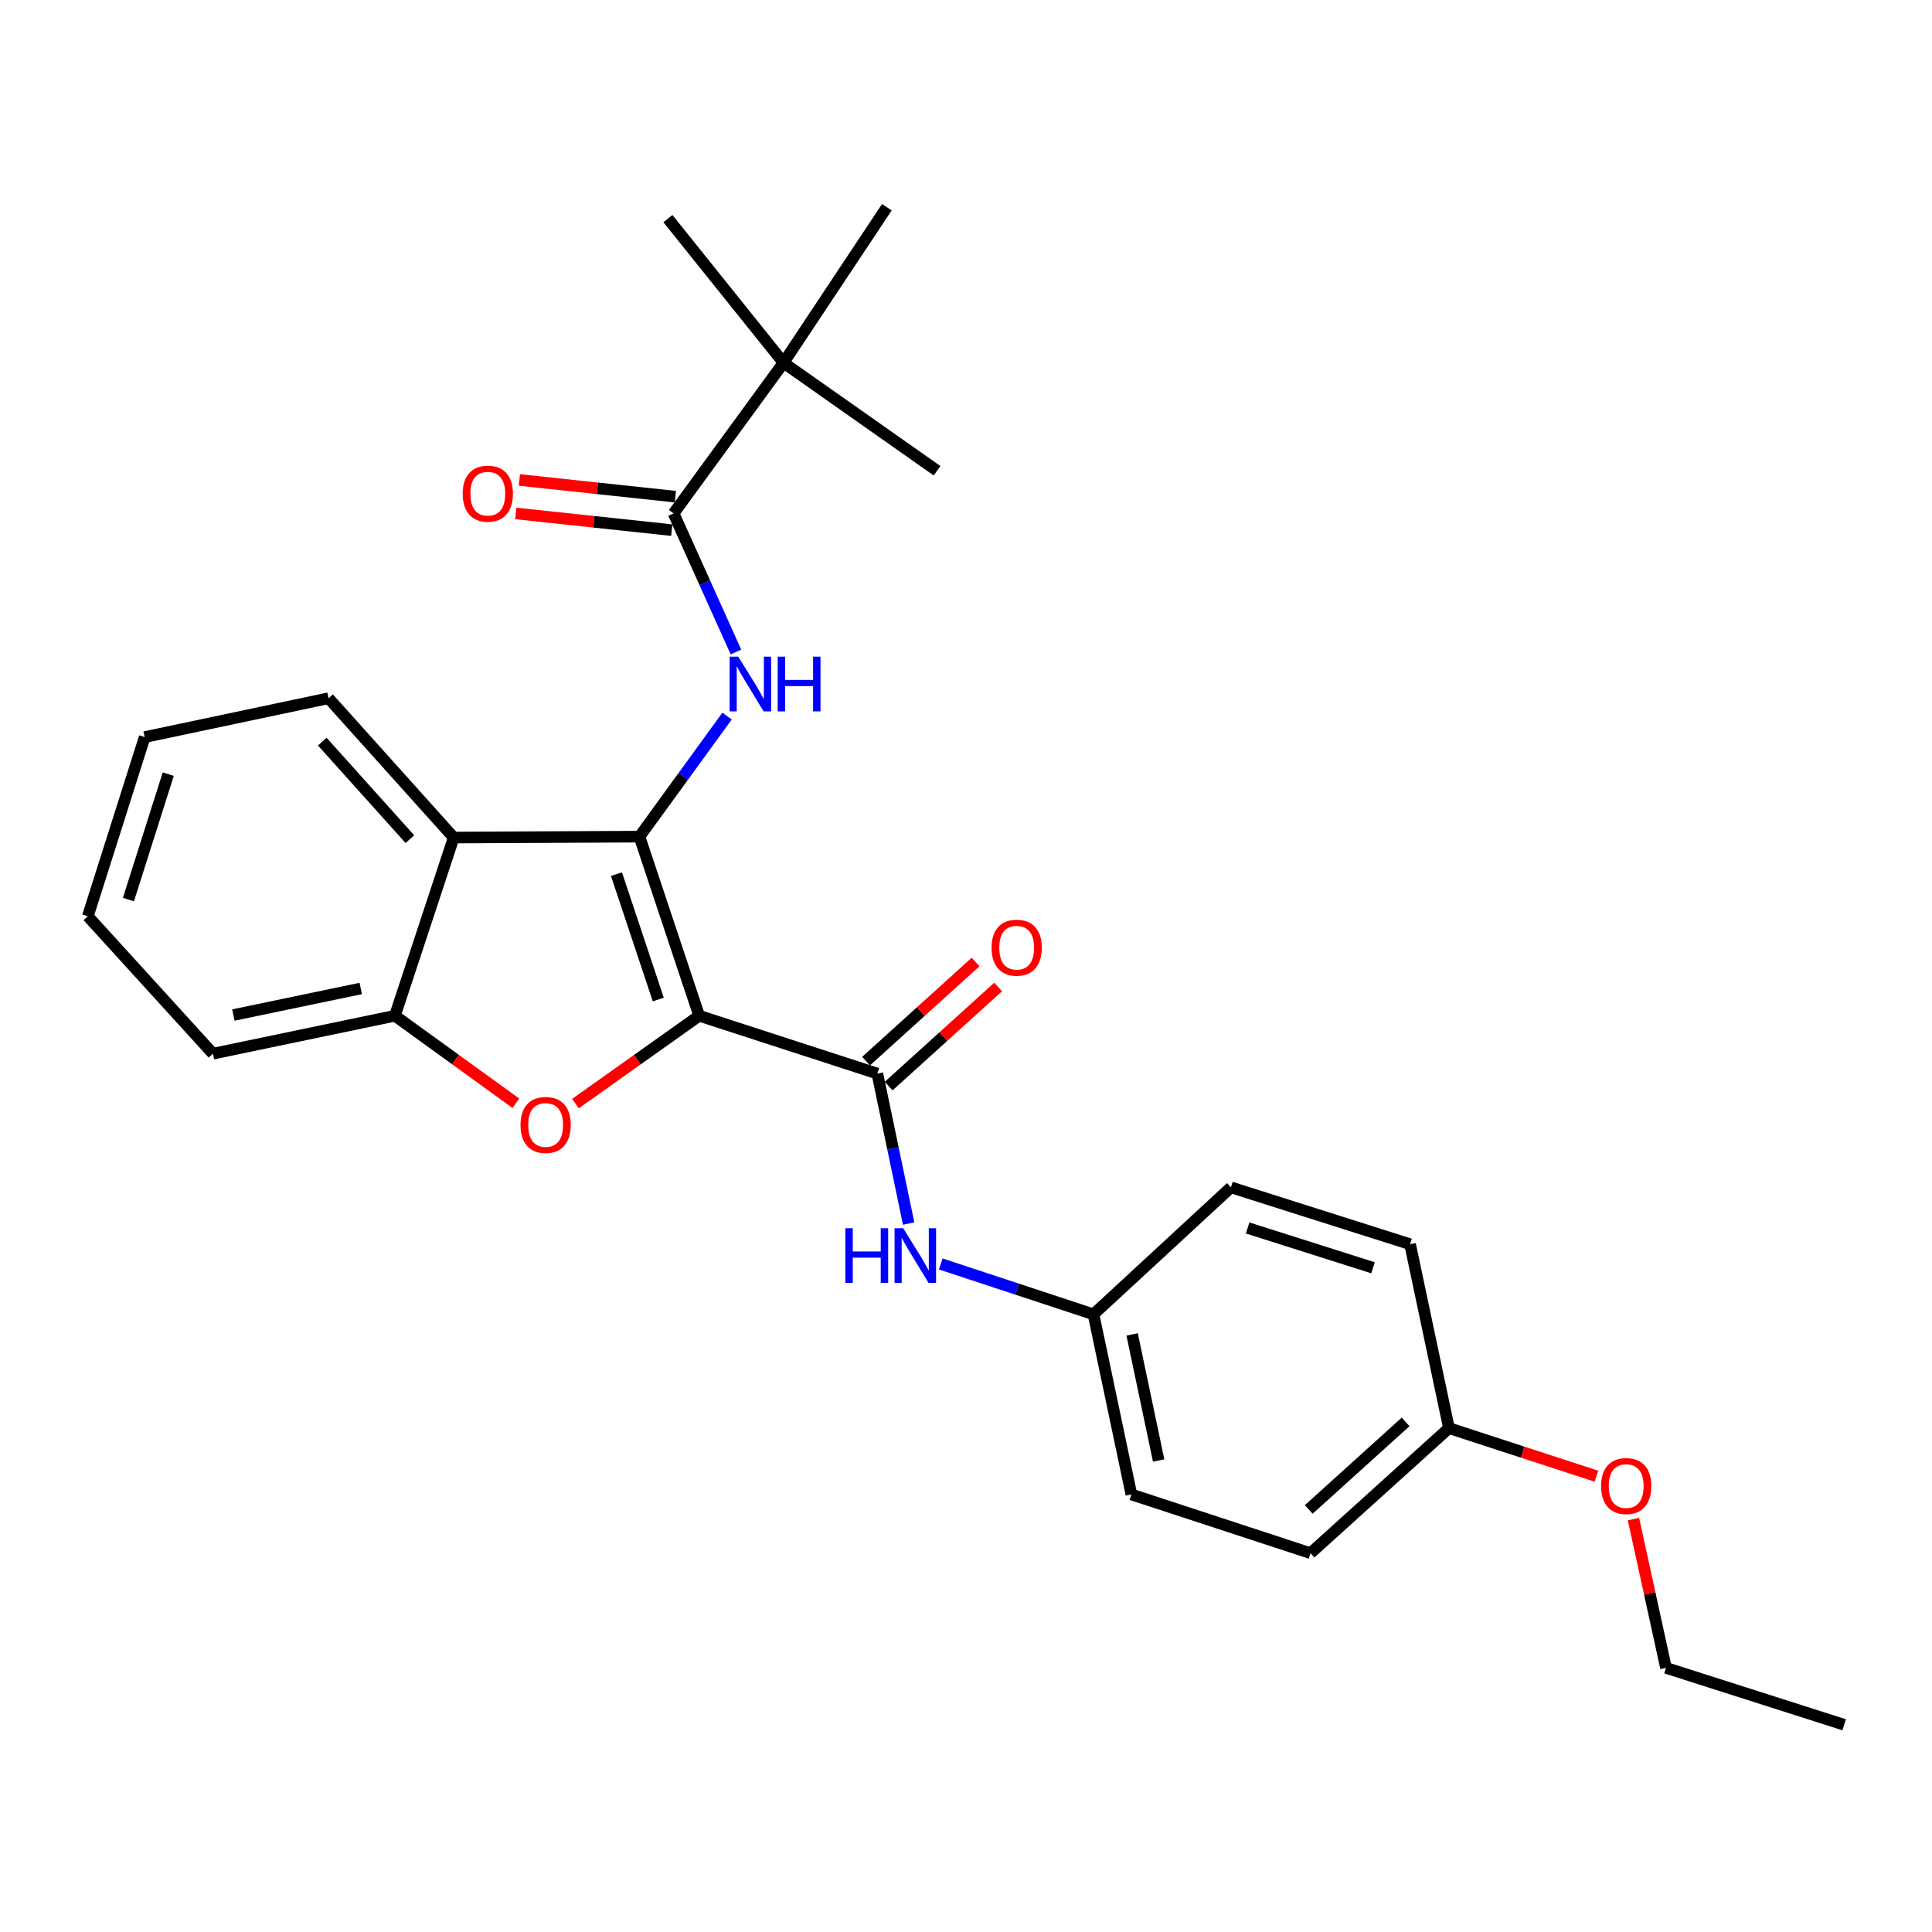 <?xml version='1.0' encoding='iso-8859-1'?>
<svg version='1.1' baseProfile='full'
              xmlns='http://www.w3.org/2000/svg'
                      xmlns:rdkit='http://www.rdkit.org/xml'
                      xmlns:xlink='http://www.w3.org/1999/xlink'
                  xml:space='preserve'
width='1000px' height='1000px' viewBox='0 0 1000 1000'>
<!-- END OF HEADER -->
<rect style='opacity:1.0;fill:#FFFFFF;stroke:none' width='1000' height='1000' x='0' y='0'> </rect>
<path class='bond-0' d='M 361.888,525.748 L 330.98,433.045' style='fill:none;fill-rule:evenodd;stroke:#000000;stroke-width:6px;stroke-linecap:butt;stroke-linejoin:miter;stroke-opacity:1' />
<path class='bond-0' d='M 340.723,517.354 L 319.087,452.461' style='fill:none;fill-rule:evenodd;stroke:#000000;stroke-width:6px;stroke-linecap:butt;stroke-linejoin:miter;stroke-opacity:1' />
<path class='bond-1' d='M 361.888,525.748 L 329.871,548.488' style='fill:none;fill-rule:evenodd;stroke:#000000;stroke-width:6px;stroke-linecap:butt;stroke-linejoin:miter;stroke-opacity:1' />
<path class='bond-1' d='M 329.871,548.488 L 297.854,571.228' style='fill:none;fill-rule:evenodd;stroke:#FF0000;stroke-width:6px;stroke-linecap:butt;stroke-linejoin:miter;stroke-opacity:1' />
<path class='bond-2' d='M 361.888,525.748 L 454.118,555.698' style='fill:none;fill-rule:evenodd;stroke:#000000;stroke-width:6px;stroke-linecap:butt;stroke-linejoin:miter;stroke-opacity:1' />
<path class='bond-3' d='M 330.98,433.045 L 353.654,401.847' style='fill:none;fill-rule:evenodd;stroke:#000000;stroke-width:6px;stroke-linecap:butt;stroke-linejoin:miter;stroke-opacity:1' />
<path class='bond-3' d='M 353.654,401.847 L 376.327,370.649' style='fill:none;fill-rule:evenodd;stroke:#0000FF;stroke-width:6px;stroke-linecap:butt;stroke-linejoin:miter;stroke-opacity:1' />
<path class='bond-4' d='M 330.98,433.045 L 234.831,433.519' style='fill:none;fill-rule:evenodd;stroke:#000000;stroke-width:6px;stroke-linecap:butt;stroke-linejoin:miter;stroke-opacity:1' />
<path class='bond-6' d='M 267.01,571.044 L 235.708,548.396' style='fill:none;fill-rule:evenodd;stroke:#FF0000;stroke-width:6px;stroke-linecap:butt;stroke-linejoin:miter;stroke-opacity:1' />
<path class='bond-6' d='M 235.708,548.396 L 204.407,525.748' style='fill:none;fill-rule:evenodd;stroke:#000000;stroke-width:6px;stroke-linecap:butt;stroke-linejoin:miter;stroke-opacity:1' />
<path class='bond-7' d='M 454.118,555.698 L 462.215,594.507' style='fill:none;fill-rule:evenodd;stroke:#000000;stroke-width:6px;stroke-linecap:butt;stroke-linejoin:miter;stroke-opacity:1' />
<path class='bond-7' d='M 462.215,594.507 L 470.312,633.317' style='fill:none;fill-rule:evenodd;stroke:#0000FF;stroke-width:6px;stroke-linecap:butt;stroke-linejoin:miter;stroke-opacity:1' />
<path class='bond-9' d='M 459.963,562.157 L 488.305,536.509' style='fill:none;fill-rule:evenodd;stroke:#000000;stroke-width:6px;stroke-linecap:butt;stroke-linejoin:miter;stroke-opacity:1' />
<path class='bond-9' d='M 488.305,536.509 L 516.646,510.861' style='fill:none;fill-rule:evenodd;stroke:#FF0000;stroke-width:6px;stroke-linecap:butt;stroke-linejoin:miter;stroke-opacity:1' />
<path class='bond-9' d='M 448.272,549.238 L 476.614,523.59' style='fill:none;fill-rule:evenodd;stroke:#000000;stroke-width:6px;stroke-linecap:butt;stroke-linejoin:miter;stroke-opacity:1' />
<path class='bond-9' d='M 476.614,523.59 L 504.955,497.942' style='fill:none;fill-rule:evenodd;stroke:#FF0000;stroke-width:6px;stroke-linecap:butt;stroke-linejoin:miter;stroke-opacity:1' />
<path class='bond-5' d='M 380.927,337.466 L 364.782,301.602' style='fill:none;fill-rule:evenodd;stroke:#0000FF;stroke-width:6px;stroke-linecap:butt;stroke-linejoin:miter;stroke-opacity:1' />
<path class='bond-5' d='M 364.782,301.602 L 348.636,265.738' style='fill:none;fill-rule:evenodd;stroke:#000000;stroke-width:6px;stroke-linecap:butt;stroke-linejoin:miter;stroke-opacity:1' />
<path class='bond-13' d='M 234.831,433.519 L 170.063,361.404' style='fill:none;fill-rule:evenodd;stroke:#000000;stroke-width:6px;stroke-linecap:butt;stroke-linejoin:miter;stroke-opacity:1' />
<path class='bond-13' d='M 212.153,434.344 L 166.815,383.864' style='fill:none;fill-rule:evenodd;stroke:#000000;stroke-width:6px;stroke-linecap:butt;stroke-linejoin:miter;stroke-opacity:1' />
<path class='bond-27' d='M 234.831,433.519 L 204.407,525.748' style='fill:none;fill-rule:evenodd;stroke:#000000;stroke-width:6px;stroke-linecap:butt;stroke-linejoin:miter;stroke-opacity:1' />
<path class='bond-8' d='M 348.636,265.738 L 405.554,187.748' style='fill:none;fill-rule:evenodd;stroke:#000000;stroke-width:6px;stroke-linecap:butt;stroke-linejoin:miter;stroke-opacity:1' />
<path class='bond-10' d='M 349.564,257.076 L 309.198,252.752' style='fill:none;fill-rule:evenodd;stroke:#000000;stroke-width:6px;stroke-linecap:butt;stroke-linejoin:miter;stroke-opacity:1' />
<path class='bond-10' d='M 309.198,252.752 L 268.832,248.428' style='fill:none;fill-rule:evenodd;stroke:#FF0000;stroke-width:6px;stroke-linecap:butt;stroke-linejoin:miter;stroke-opacity:1' />
<path class='bond-10' d='M 347.709,274.401 L 307.342,270.077' style='fill:none;fill-rule:evenodd;stroke:#000000;stroke-width:6px;stroke-linecap:butt;stroke-linejoin:miter;stroke-opacity:1' />
<path class='bond-10' d='M 307.342,270.077 L 266.976,265.753' style='fill:none;fill-rule:evenodd;stroke:#FF0000;stroke-width:6px;stroke-linecap:butt;stroke-linejoin:miter;stroke-opacity:1' />
<path class='bond-18' d='M 204.407,525.748 L 110.213,545.379' style='fill:none;fill-rule:evenodd;stroke:#000000;stroke-width:6px;stroke-linecap:butt;stroke-linejoin:miter;stroke-opacity:1' />
<path class='bond-18' d='M 186.723,511.636 L 120.787,525.377' style='fill:none;fill-rule:evenodd;stroke:#000000;stroke-width:6px;stroke-linecap:butt;stroke-linejoin:miter;stroke-opacity:1' />
<path class='bond-11' d='M 486.936,654.225 L 526.466,667.261' style='fill:none;fill-rule:evenodd;stroke:#0000FF;stroke-width:6px;stroke-linecap:butt;stroke-linejoin:miter;stroke-opacity:1' />
<path class='bond-11' d='M 526.466,667.261 L 565.997,680.297' style='fill:none;fill-rule:evenodd;stroke:#000000;stroke-width:6px;stroke-linecap:butt;stroke-linejoin:miter;stroke-opacity:1' />
<path class='bond-20' d='M 405.554,187.748 L 485.025,243.668' style='fill:none;fill-rule:evenodd;stroke:#000000;stroke-width:6px;stroke-linecap:butt;stroke-linejoin:miter;stroke-opacity:1' />
<path class='bond-21' d='M 405.554,187.748 L 345.713,113.155' style='fill:none;fill-rule:evenodd;stroke:#000000;stroke-width:6px;stroke-linecap:butt;stroke-linejoin:miter;stroke-opacity:1' />
<path class='bond-22' d='M 405.554,187.748 L 459.035,107.26' style='fill:none;fill-rule:evenodd;stroke:#000000;stroke-width:6px;stroke-linecap:butt;stroke-linejoin:miter;stroke-opacity:1' />
<path class='bond-14' d='M 565.997,680.297 L 637.134,614.57' style='fill:none;fill-rule:evenodd;stroke:#000000;stroke-width:6px;stroke-linecap:butt;stroke-linejoin:miter;stroke-opacity:1' />
<path class='bond-15' d='M 565.997,680.297 L 585.608,773.523' style='fill:none;fill-rule:evenodd;stroke:#000000;stroke-width:6px;stroke-linecap:butt;stroke-linejoin:miter;stroke-opacity:1' />
<path class='bond-15' d='M 585.989,690.694 L 599.717,755.952' style='fill:none;fill-rule:evenodd;stroke:#000000;stroke-width:6px;stroke-linecap:butt;stroke-linejoin:miter;stroke-opacity:1' />
<path class='bond-12' d='M 749.972,739.189 L 678.341,803.927' style='fill:none;fill-rule:evenodd;stroke:#000000;stroke-width:6px;stroke-linecap:butt;stroke-linejoin:miter;stroke-opacity:1' />
<path class='bond-12' d='M 727.544,735.973 L 677.403,781.29' style='fill:none;fill-rule:evenodd;stroke:#000000;stroke-width:6px;stroke-linecap:butt;stroke-linejoin:miter;stroke-opacity:1' />
<path class='bond-19' d='M 749.972,739.189 L 788.138,751.632' style='fill:none;fill-rule:evenodd;stroke:#000000;stroke-width:6px;stroke-linecap:butt;stroke-linejoin:miter;stroke-opacity:1' />
<path class='bond-19' d='M 788.138,751.632 L 826.305,764.075' style='fill:none;fill-rule:evenodd;stroke:#FF0000;stroke-width:6px;stroke-linecap:butt;stroke-linejoin:miter;stroke-opacity:1' />
<path class='bond-29' d='M 749.972,739.189 L 729.857,644.007' style='fill:none;fill-rule:evenodd;stroke:#000000;stroke-width:6px;stroke-linecap:butt;stroke-linejoin:miter;stroke-opacity:1' />
<path class='bond-24' d='M 170.063,361.404 L 74.891,381.519' style='fill:none;fill-rule:evenodd;stroke:#000000;stroke-width:6px;stroke-linecap:butt;stroke-linejoin:miter;stroke-opacity:1' />
<path class='bond-17' d='M 637.134,614.57 L 729.857,644.007' style='fill:none;fill-rule:evenodd;stroke:#000000;stroke-width:6px;stroke-linecap:butt;stroke-linejoin:miter;stroke-opacity:1' />
<path class='bond-17' d='M 645.77,635.593 L 710.677,656.198' style='fill:none;fill-rule:evenodd;stroke:#000000;stroke-width:6px;stroke-linecap:butt;stroke-linejoin:miter;stroke-opacity:1' />
<path class='bond-16' d='M 585.608,773.523 L 678.341,803.927' style='fill:none;fill-rule:evenodd;stroke:#000000;stroke-width:6px;stroke-linecap:butt;stroke-linejoin:miter;stroke-opacity:1' />
<path class='bond-25' d='M 110.213,545.379 L 45.455,474.252' style='fill:none;fill-rule:evenodd;stroke:#000000;stroke-width:6px;stroke-linecap:butt;stroke-linejoin:miter;stroke-opacity:1' />
<path class='bond-23' d='M 845.474,786.27 L 853.9,824.782' style='fill:none;fill-rule:evenodd;stroke:#FF0000;stroke-width:6px;stroke-linecap:butt;stroke-linejoin:miter;stroke-opacity:1' />
<path class='bond-23' d='M 853.9,824.782 L 862.326,863.294' style='fill:none;fill-rule:evenodd;stroke:#000000;stroke-width:6px;stroke-linecap:butt;stroke-linejoin:miter;stroke-opacity:1' />
<path class='bond-26' d='M 862.326,863.294 L 954.545,892.74' style='fill:none;fill-rule:evenodd;stroke:#000000;stroke-width:6px;stroke-linecap:butt;stroke-linejoin:miter;stroke-opacity:1' />
<path class='bond-28' d='M 74.891,381.519 L 45.455,474.252' style='fill:none;fill-rule:evenodd;stroke:#000000;stroke-width:6px;stroke-linecap:butt;stroke-linejoin:miter;stroke-opacity:1' />
<path class='bond-28' d='M 87.082,400.7 L 66.477,465.613' style='fill:none;fill-rule:evenodd;stroke:#000000;stroke-width:6px;stroke-linecap:butt;stroke-linejoin:miter;stroke-opacity:1' />
<path  class='atom-2' d='M 269.417 582.271
Q 269.417 575.471, 272.777 571.671
Q 276.137 567.871, 282.417 567.871
Q 288.697 567.871, 292.057 571.671
Q 295.417 575.471, 295.417 582.271
Q 295.417 589.151, 292.017 593.071
Q 288.617 596.951, 282.417 596.951
Q 276.177 596.951, 272.777 593.071
Q 269.417 589.191, 269.417 582.271
M 282.417 593.751
Q 286.737 593.751, 289.057 590.871
Q 291.417 587.951, 291.417 582.271
Q 291.417 576.711, 289.057 573.911
Q 286.737 571.071, 282.417 571.071
Q 278.097 571.071, 275.737 573.871
Q 273.417 576.671, 273.417 582.271
Q 273.417 587.991, 275.737 590.871
Q 278.097 593.751, 282.417 593.751
' fill='#FF0000'/>
<path  class='atom-4' d='M 382.132 339.888
L 391.412 354.888
Q 392.332 356.368, 393.812 359.048
Q 395.292 361.728, 395.372 361.888
L 395.372 339.888
L 399.132 339.888
L 399.132 368.208
L 395.252 368.208
L 385.292 351.808
Q 384.132 349.888, 382.892 347.688
Q 381.692 345.488, 381.332 344.808
L 381.332 368.208
L 377.652 368.208
L 377.652 339.888
L 382.132 339.888
' fill='#0000FF'/>
<path  class='atom-4' d='M 402.532 339.888
L 406.372 339.888
L 406.372 351.928
L 420.852 351.928
L 420.852 339.888
L 424.692 339.888
L 424.692 368.208
L 420.852 368.208
L 420.852 355.128
L 406.372 355.128
L 406.372 368.208
L 402.532 368.208
L 402.532 339.888
' fill='#0000FF'/>
<path  class='atom-8' d='M 437.548 635.722
L 441.388 635.722
L 441.388 647.762
L 455.868 647.762
L 455.868 635.722
L 459.708 635.722
L 459.708 664.042
L 455.868 664.042
L 455.868 650.962
L 441.388 650.962
L 441.388 664.042
L 437.548 664.042
L 437.548 635.722
' fill='#0000FF'/>
<path  class='atom-8' d='M 467.508 635.722
L 476.788 650.722
Q 477.708 652.202, 479.188 654.882
Q 480.668 657.562, 480.748 657.722
L 480.748 635.722
L 484.508 635.722
L 484.508 664.042
L 480.628 664.042
L 470.668 647.642
Q 469.508 645.722, 468.268 643.522
Q 467.068 641.322, 466.708 640.642
L 466.708 664.042
L 463.028 664.042
L 463.028 635.722
L 467.508 635.722
' fill='#0000FF'/>
<path  class='atom-10' d='M 513.232 490.516
Q 513.232 483.716, 516.592 479.916
Q 519.952 476.116, 526.232 476.116
Q 532.512 476.116, 535.872 479.916
Q 539.232 483.716, 539.232 490.516
Q 539.232 497.396, 535.832 501.316
Q 532.432 505.196, 526.232 505.196
Q 519.992 505.196, 516.592 501.316
Q 513.232 497.436, 513.232 490.516
M 526.232 501.996
Q 530.552 501.996, 532.872 499.116
Q 535.232 496.196, 535.232 490.516
Q 535.232 484.956, 532.872 482.156
Q 530.552 479.316, 526.232 479.316
Q 521.912 479.316, 519.552 482.116
Q 517.232 484.916, 517.232 490.516
Q 517.232 496.236, 519.552 499.116
Q 521.912 501.996, 526.232 501.996
' fill='#FF0000'/>
<path  class='atom-11' d='M 239.487 255.519
Q 239.487 248.719, 242.847 244.919
Q 246.207 241.119, 252.487 241.119
Q 258.767 241.119, 262.127 244.919
Q 265.487 248.719, 265.487 255.519
Q 265.487 262.399, 262.087 266.319
Q 258.687 270.199, 252.487 270.199
Q 246.247 270.199, 242.847 266.319
Q 239.487 262.439, 239.487 255.519
M 252.487 266.999
Q 256.807 266.999, 259.127 264.119
Q 261.487 261.199, 261.487 255.519
Q 261.487 249.959, 259.127 247.159
Q 256.807 244.319, 252.487 244.319
Q 248.167 244.319, 245.807 247.119
Q 243.487 249.919, 243.487 255.519
Q 243.487 261.239, 245.807 264.119
Q 248.167 266.999, 252.487 266.999
' fill='#FF0000'/>
<path  class='atom-20' d='M 828.717 769.179
Q 828.717 762.379, 832.077 758.579
Q 835.437 754.779, 841.717 754.779
Q 847.997 754.779, 851.357 758.579
Q 854.717 762.379, 854.717 769.179
Q 854.717 776.059, 851.317 779.979
Q 847.917 783.859, 841.717 783.859
Q 835.477 783.859, 832.077 779.979
Q 828.717 776.099, 828.717 769.179
M 841.717 780.659
Q 846.037 780.659, 848.357 777.779
Q 850.717 774.859, 850.717 769.179
Q 850.717 763.619, 848.357 760.819
Q 846.037 757.979, 841.717 757.979
Q 837.397 757.979, 835.037 760.779
Q 832.717 763.579, 832.717 769.179
Q 832.717 774.899, 835.037 777.779
Q 837.397 780.659, 841.717 780.659
' fill='#FF0000'/>
</svg>
